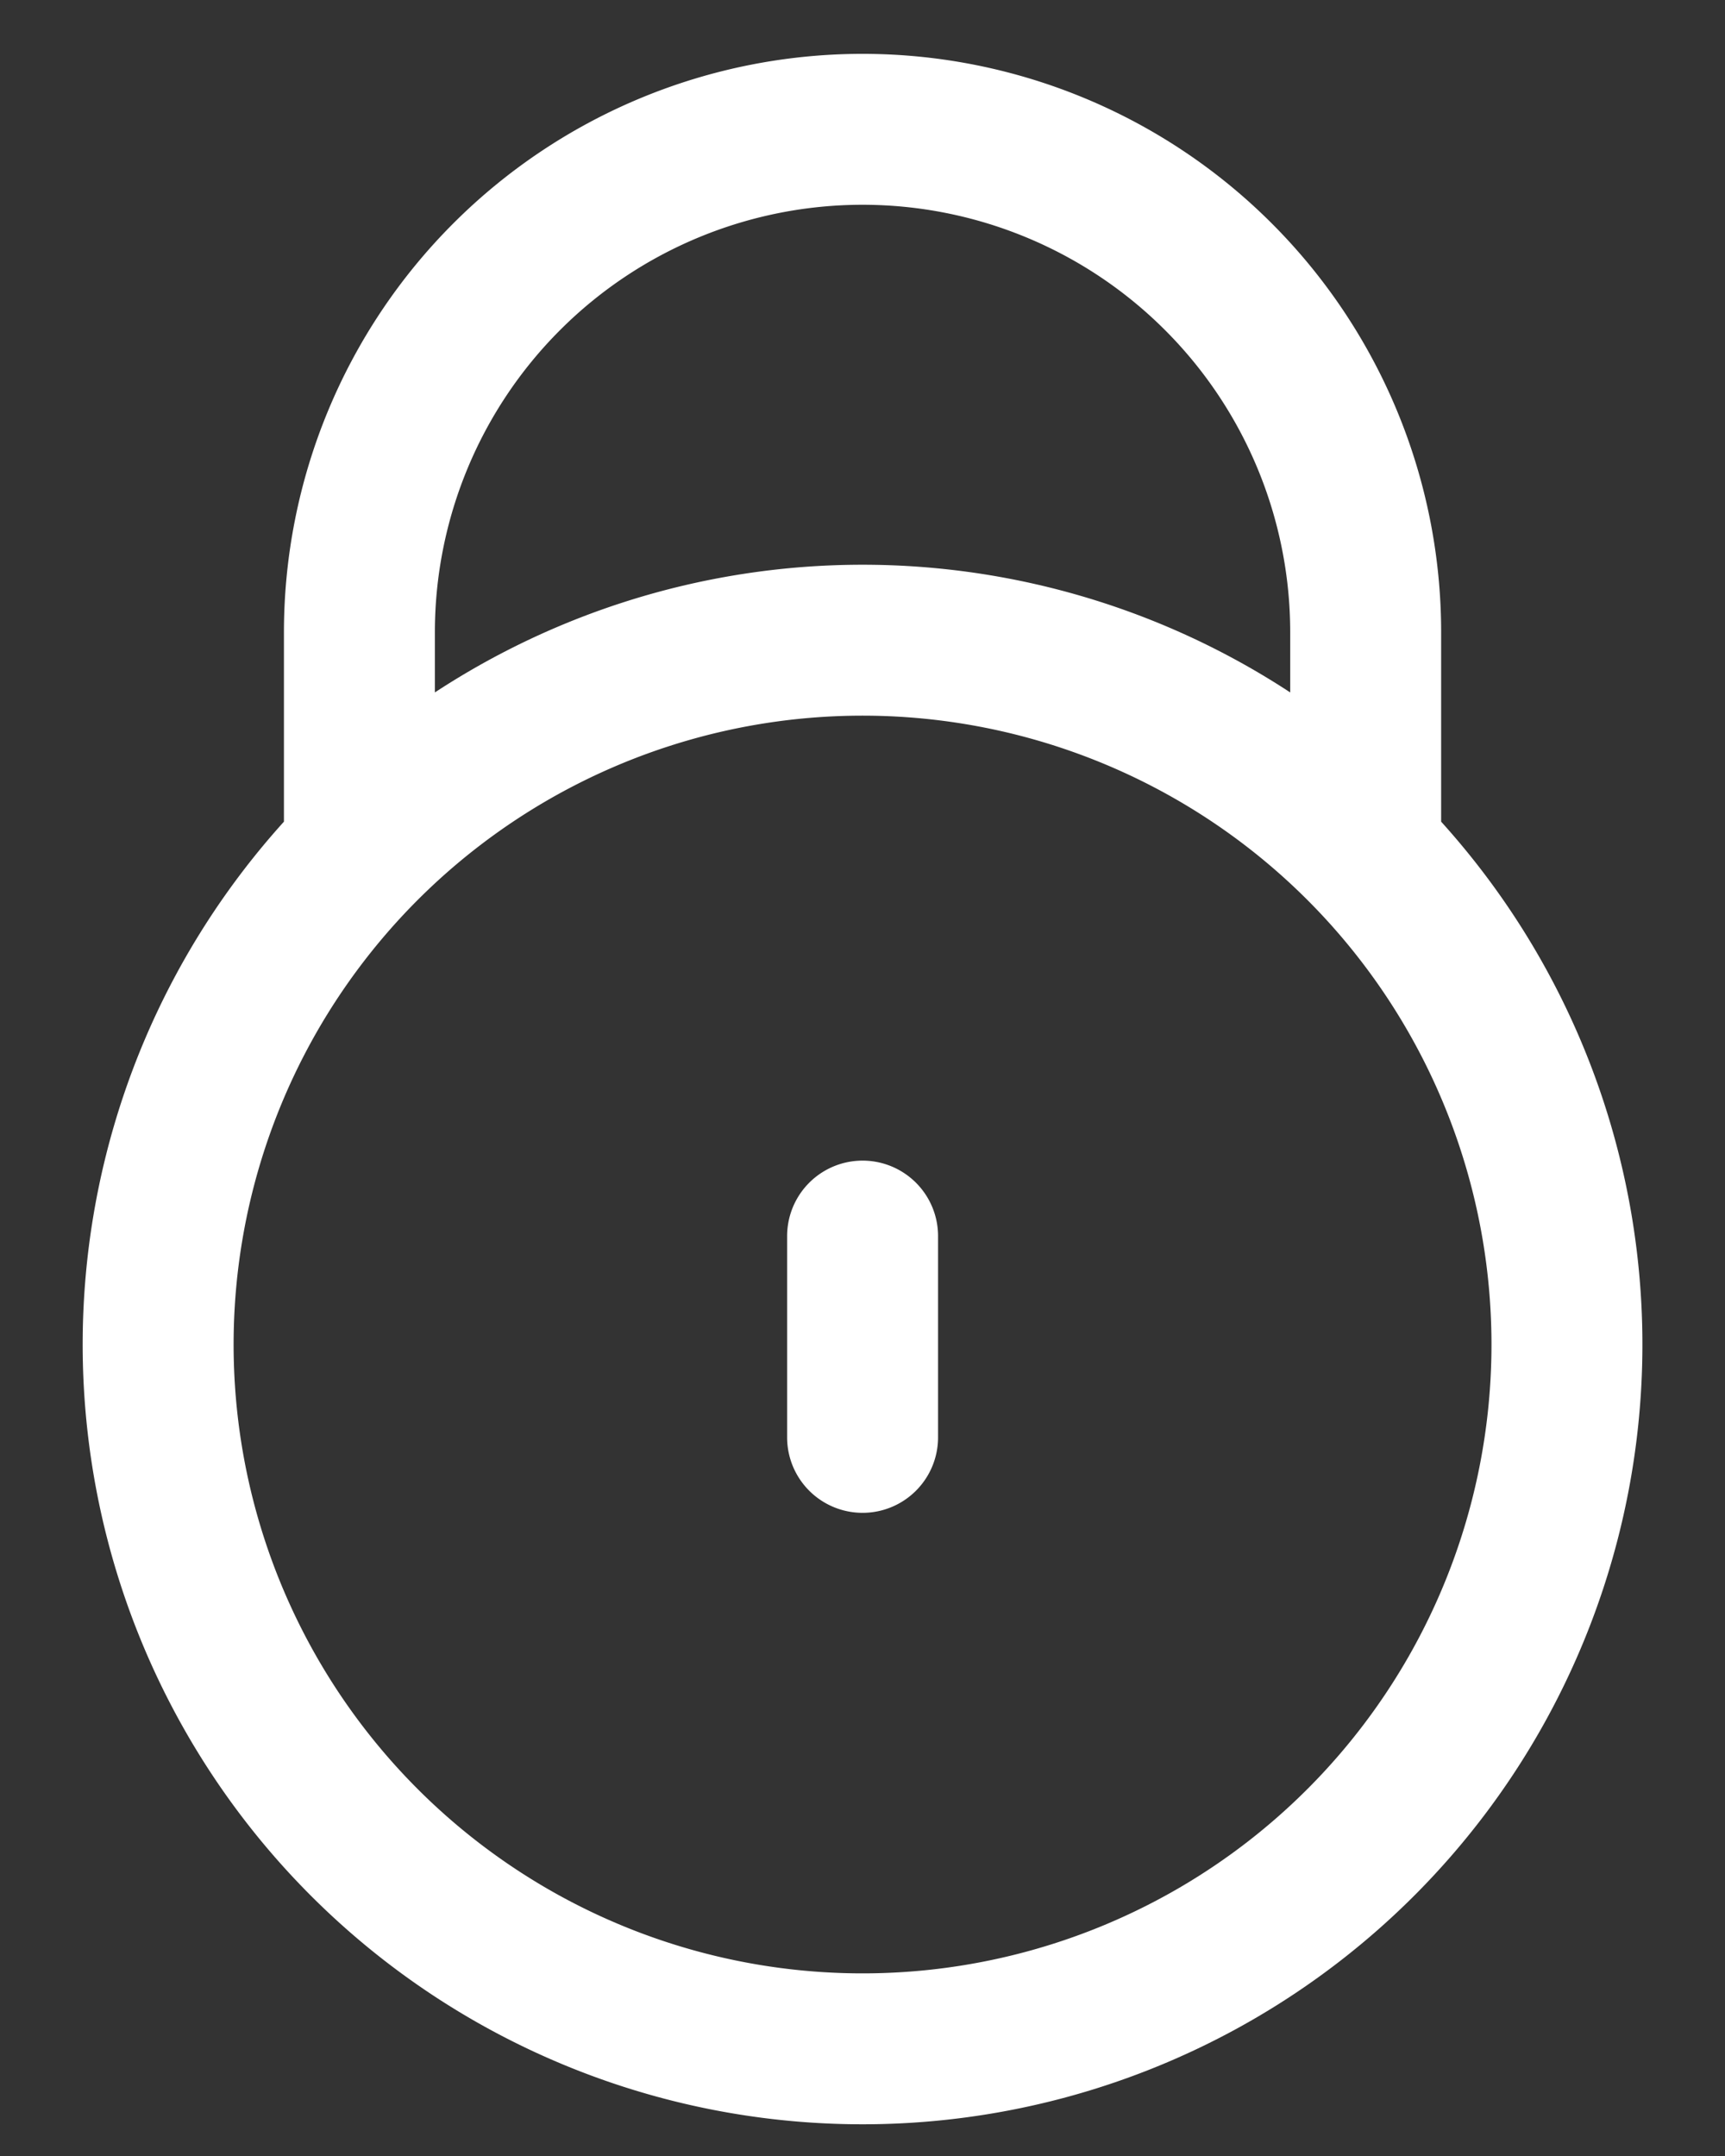 <svg xmlns="http://www.w3.org/2000/svg" width="20" height="25" fill="none" viewBox="0 0 20 25"><rect x="0" y="0" width="20" height="25" fill="#333333" stroke="none"/><path stroke="#fff" stroke-linecap="round" stroke-linejoin="round" stroke-width="1.75" d="M4.285 9.667h-.118V7.333a5.833 5.833 0 0 1 11.667 0v2.334h-.118m-5.715 4.666v2.334m8.166-1.167a8.167 8.167 0 1 1-16.333 0 8.167 8.167 0 0 1 16.333 0Z"/></svg>